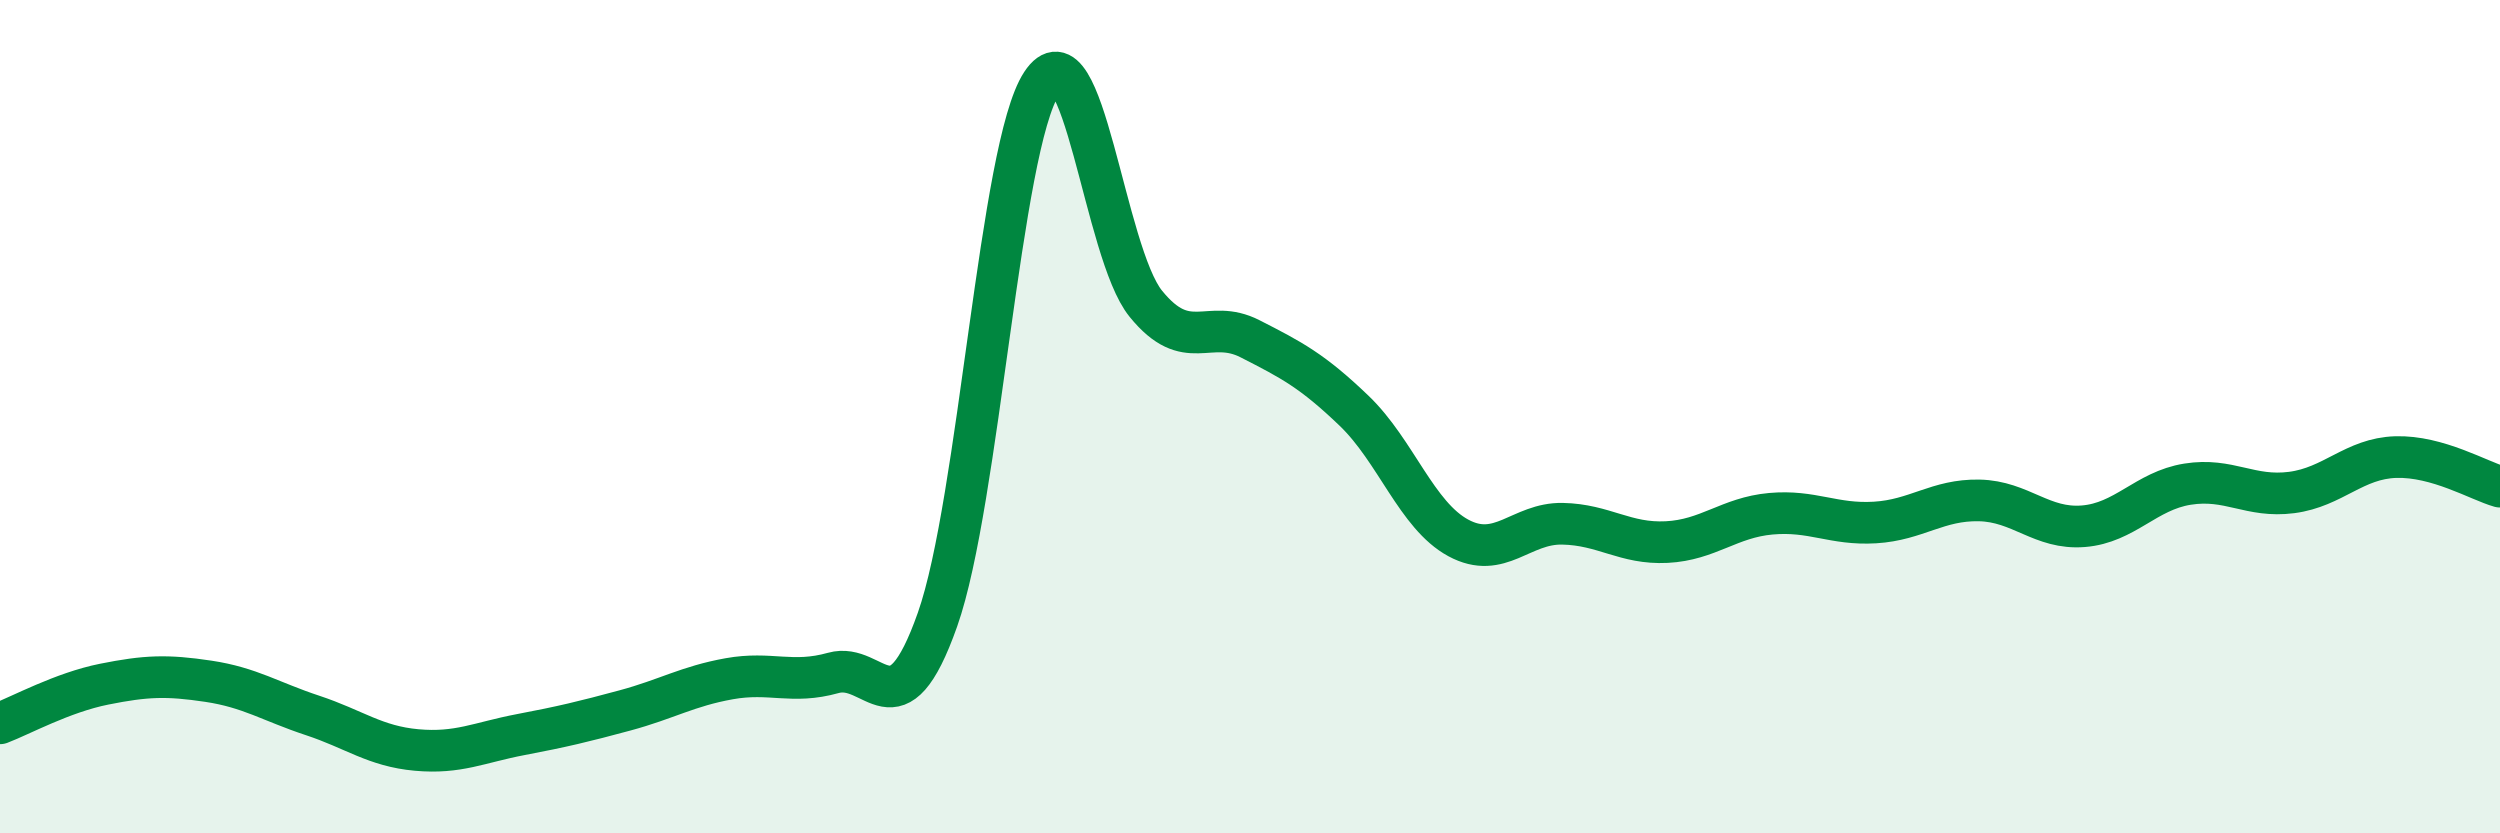 
    <svg width="60" height="20" viewBox="0 0 60 20" xmlns="http://www.w3.org/2000/svg">
      <path
        d="M 0,17.36 C 0.5,17.17 1.5,16.62 2.5,16.42 C 3.5,16.22 4,16.2 5,16.35 C 6,16.5 6.5,16.84 7.5,17.17 C 8.5,17.5 9,17.91 10,18 C 11,18.09 11.5,17.82 12.5,17.63 C 13.5,17.44 14,17.32 15,17.05 C 16,16.78 16.5,16.47 17.5,16.29 C 18.5,16.11 19,16.43 20,16.15 C 21,15.87 21.5,17.7 22.5,14.87 C 23.5,12.04 24,3.52 25,2 C 26,0.48 26.5,6.06 27.5,7.29 C 28.5,8.52 29,7.62 30,8.13 C 31,8.64 31.5,8.9 32.5,9.86 C 33.5,10.82 34,12.37 35,12.91 C 36,13.45 36.5,12.55 37.5,12.57 C 38.5,12.59 39,13.06 40,13.01 C 41,12.96 41.5,12.42 42.5,12.33 C 43.5,12.24 44,12.6 45,12.54 C 46,12.48 46.5,11.99 47.5,12.01 C 48.5,12.03 49,12.71 50,12.63 C 51,12.55 51.5,11.78 52.5,11.62 C 53.5,11.46 54,11.95 55,11.82 C 56,11.69 56.5,11 57.5,10.97 C 58.5,10.94 59.5,11.54 60,11.68L60 20L0 20Z"
        fill="#008740"
        opacity="0.1"
        stroke-linecap="round"
        stroke-linejoin="round"
      />
      <path
        d="M 0,17.36 C 0.5,17.17 1.5,16.62 2.5,16.42 C 3.5,16.22 4,16.2 5,16.35 C 6,16.5 6.5,16.84 7.5,17.17 C 8.5,17.5 9,17.91 10,18 C 11,18.09 11.5,17.82 12.5,17.63 C 13.5,17.44 14,17.32 15,17.05 C 16,16.78 16.5,16.47 17.5,16.29 C 18.5,16.11 19,16.43 20,16.15 C 21,15.87 21.5,17.7 22.5,14.87 C 23.5,12.04 24,3.52 25,2 C 26,0.48 26.5,6.06 27.5,7.29 C 28.5,8.52 29,7.62 30,8.13 C 31,8.64 31.5,8.9 32.5,9.86 C 33.5,10.82 34,12.37 35,12.91 C 36,13.45 36.5,12.55 37.5,12.57 C 38.5,12.59 39,13.06 40,13.01 C 41,12.96 41.5,12.42 42.5,12.33 C 43.5,12.24 44,12.6 45,12.54 C 46,12.48 46.5,11.99 47.5,12.01 C 48.5,12.03 49,12.71 50,12.63 C 51,12.55 51.5,11.78 52.5,11.62 C 53.5,11.46 54,11.95 55,11.82 C 56,11.69 56.5,11 57.5,10.97 C 58.5,10.94 59.5,11.54 60,11.68"
        stroke="#008740"
        stroke-width="1"
        fill="none"
        stroke-linecap="round"
        stroke-linejoin="round"
      />
    </svg>
  